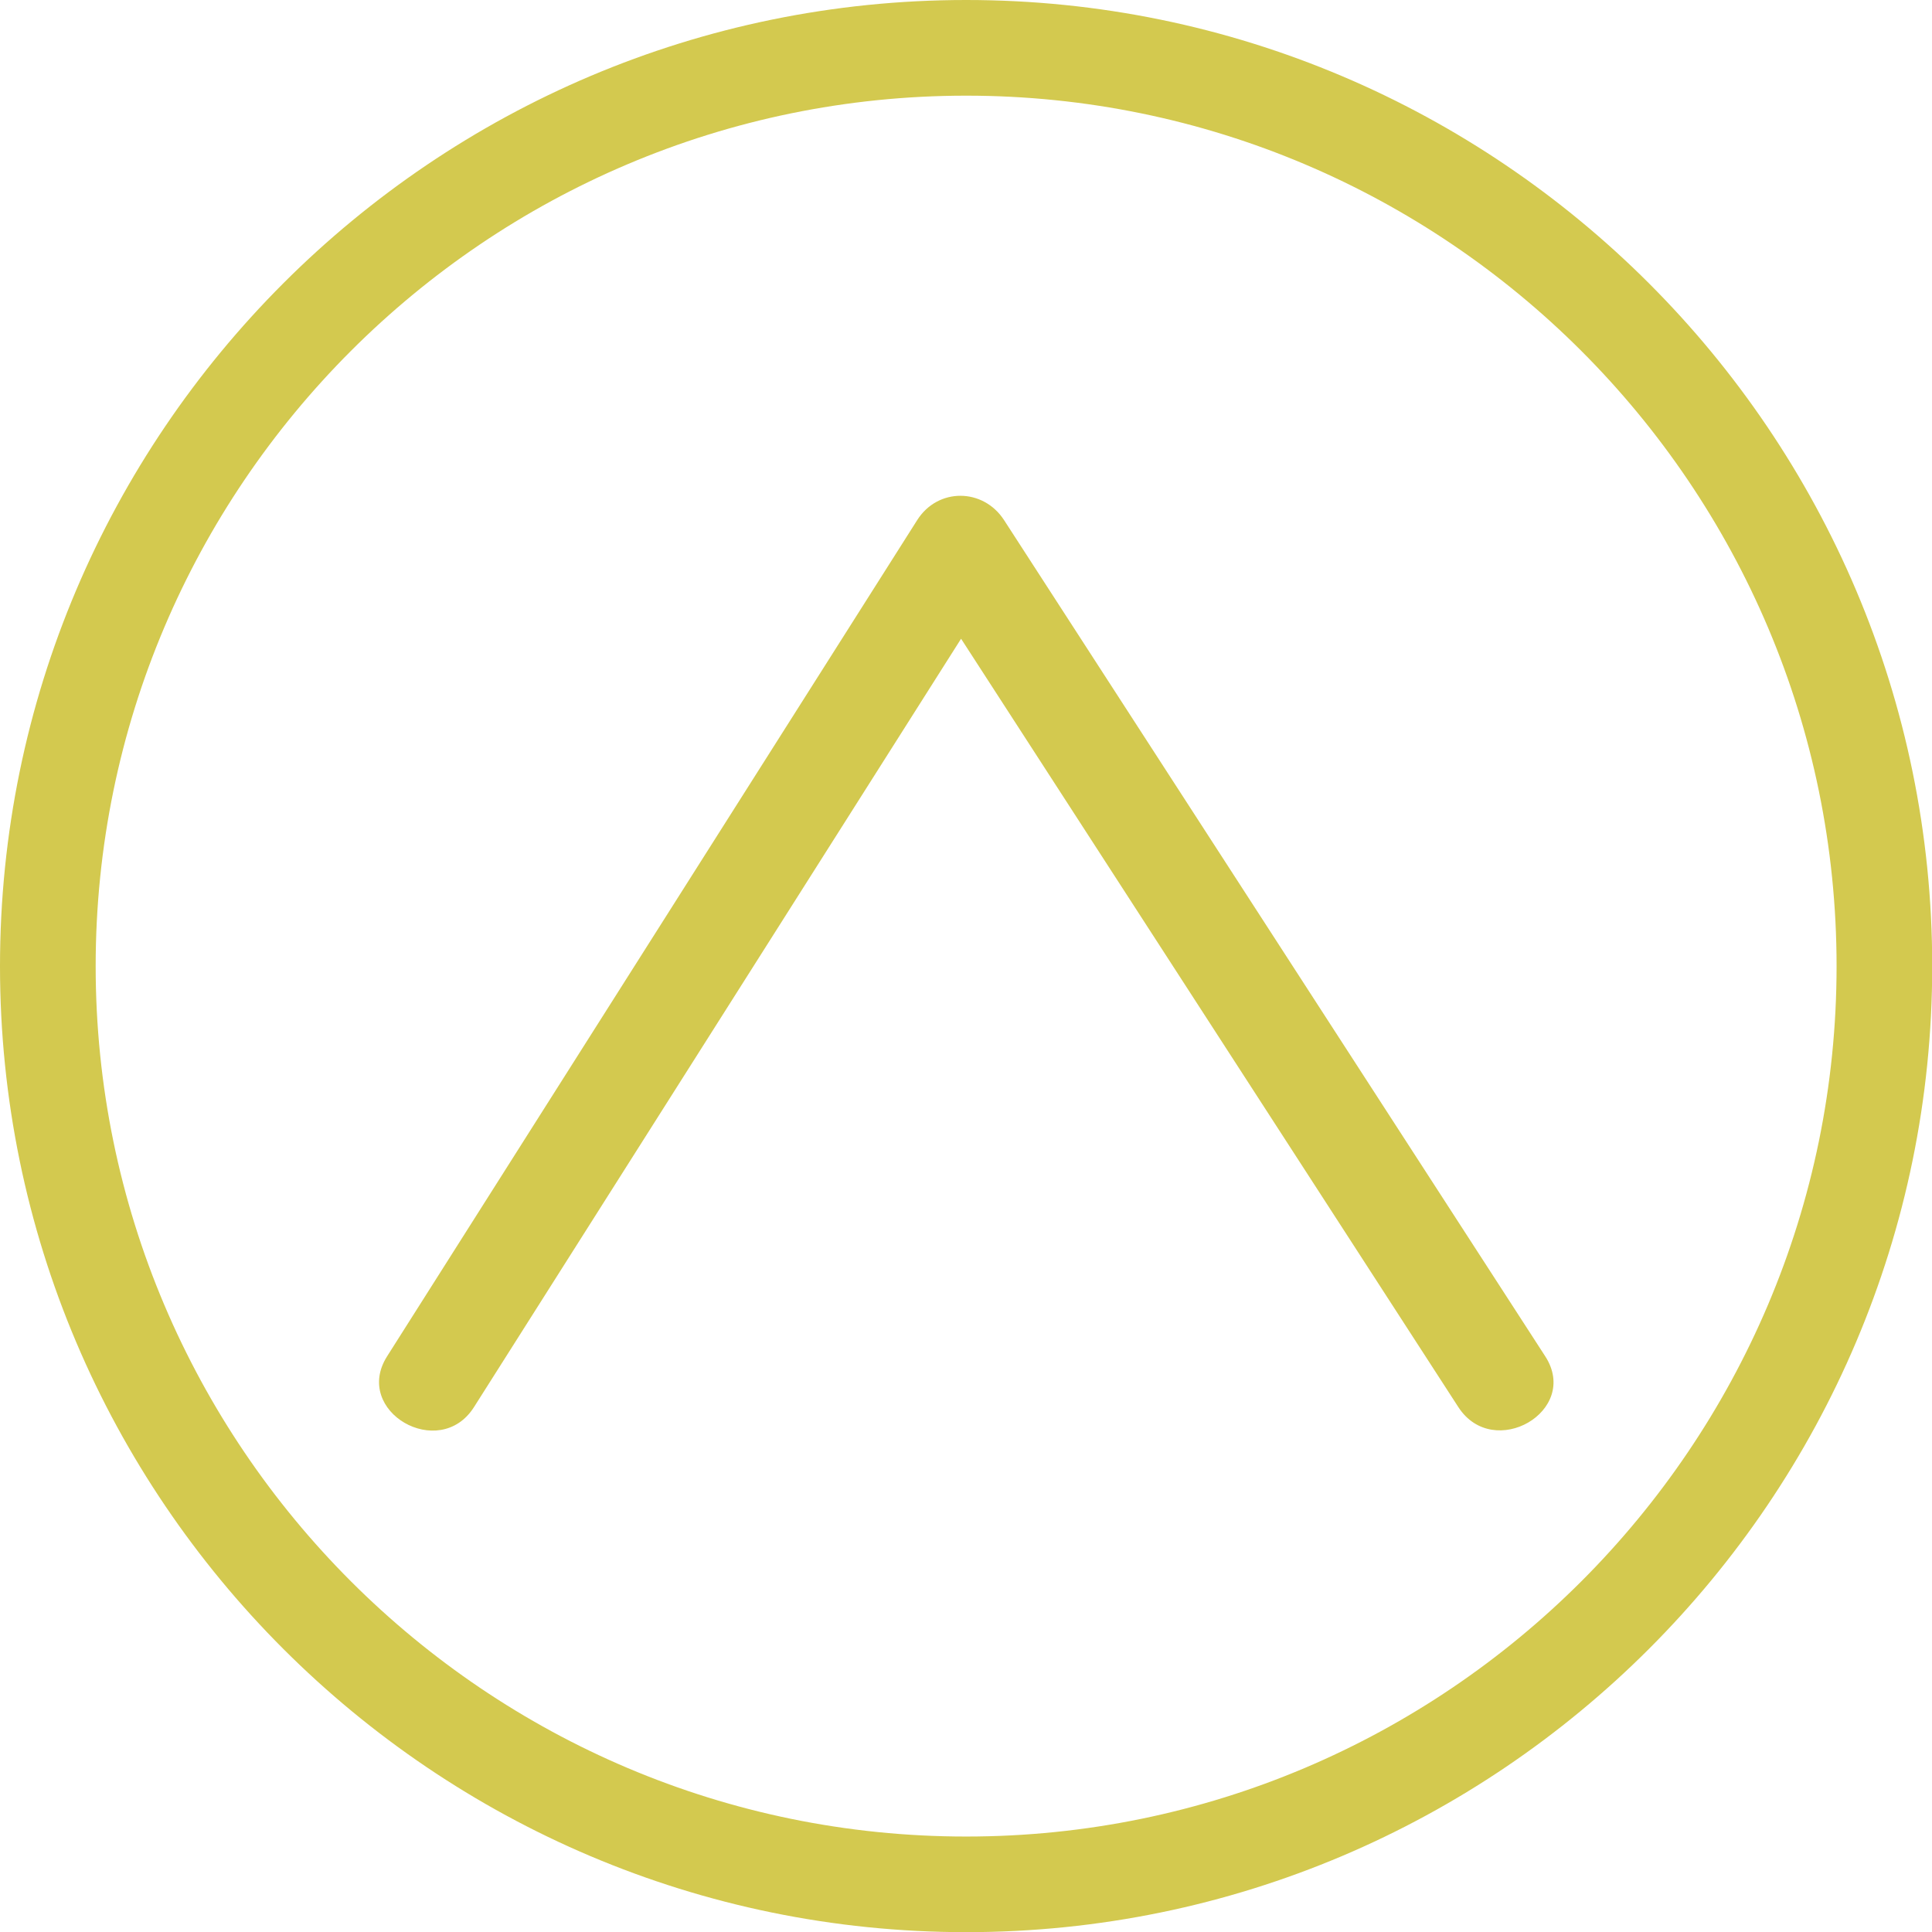 <?xml version="1.0" encoding="UTF-8"?><svg xmlns="http://www.w3.org/2000/svg" xmlns:xlink="http://www.w3.org/1999/xlink" height="399.1" preserveAspectRatio="xMidYMid meet" version="1.0" viewBox="0.0 0.0 399.1 399.1" width="399.1" zoomAndPan="magnify"><g><g fill="#D3C94F" id="change1_1"><path d="M199.586,399.133C89.533,399.133,0,309.616,0,199.585C0,89.532,89.533,0,199.586,0 c110.041,0,199.558,89.532,199.558,199.585C399.144,309.616,309.626,399.133,199.586,399.133z M199.586,19.762 c-99.155,0-179.824,80.668-179.824,179.823c0,99.14,80.668,179.794,179.824,179.794c99.144,0,179.802-80.654,179.802-179.794 C379.388,100.431,298.729,19.762,199.586,19.762z" fill="inherit"/><path d="M319.203,280.174c-37.264-57.573-74.527-115.153-111.789-172.73c-4.303-6.649-13.667-6.754-17.948,0 c-36.501,57.577-73,115.157-109.499,172.73c-7.2,11.361,10.796,21.777,17.948,10.494c36.501-57.58,73-115.153,109.499-172.731 c-5.982,0-11.965,0-17.948,0c37.262,57.578,74.526,115.151,111.788,172.731C308.509,301.874,326.511,291.463,319.203,280.174 L319.203,280.174z" fill="inherit"/></g></g></svg>